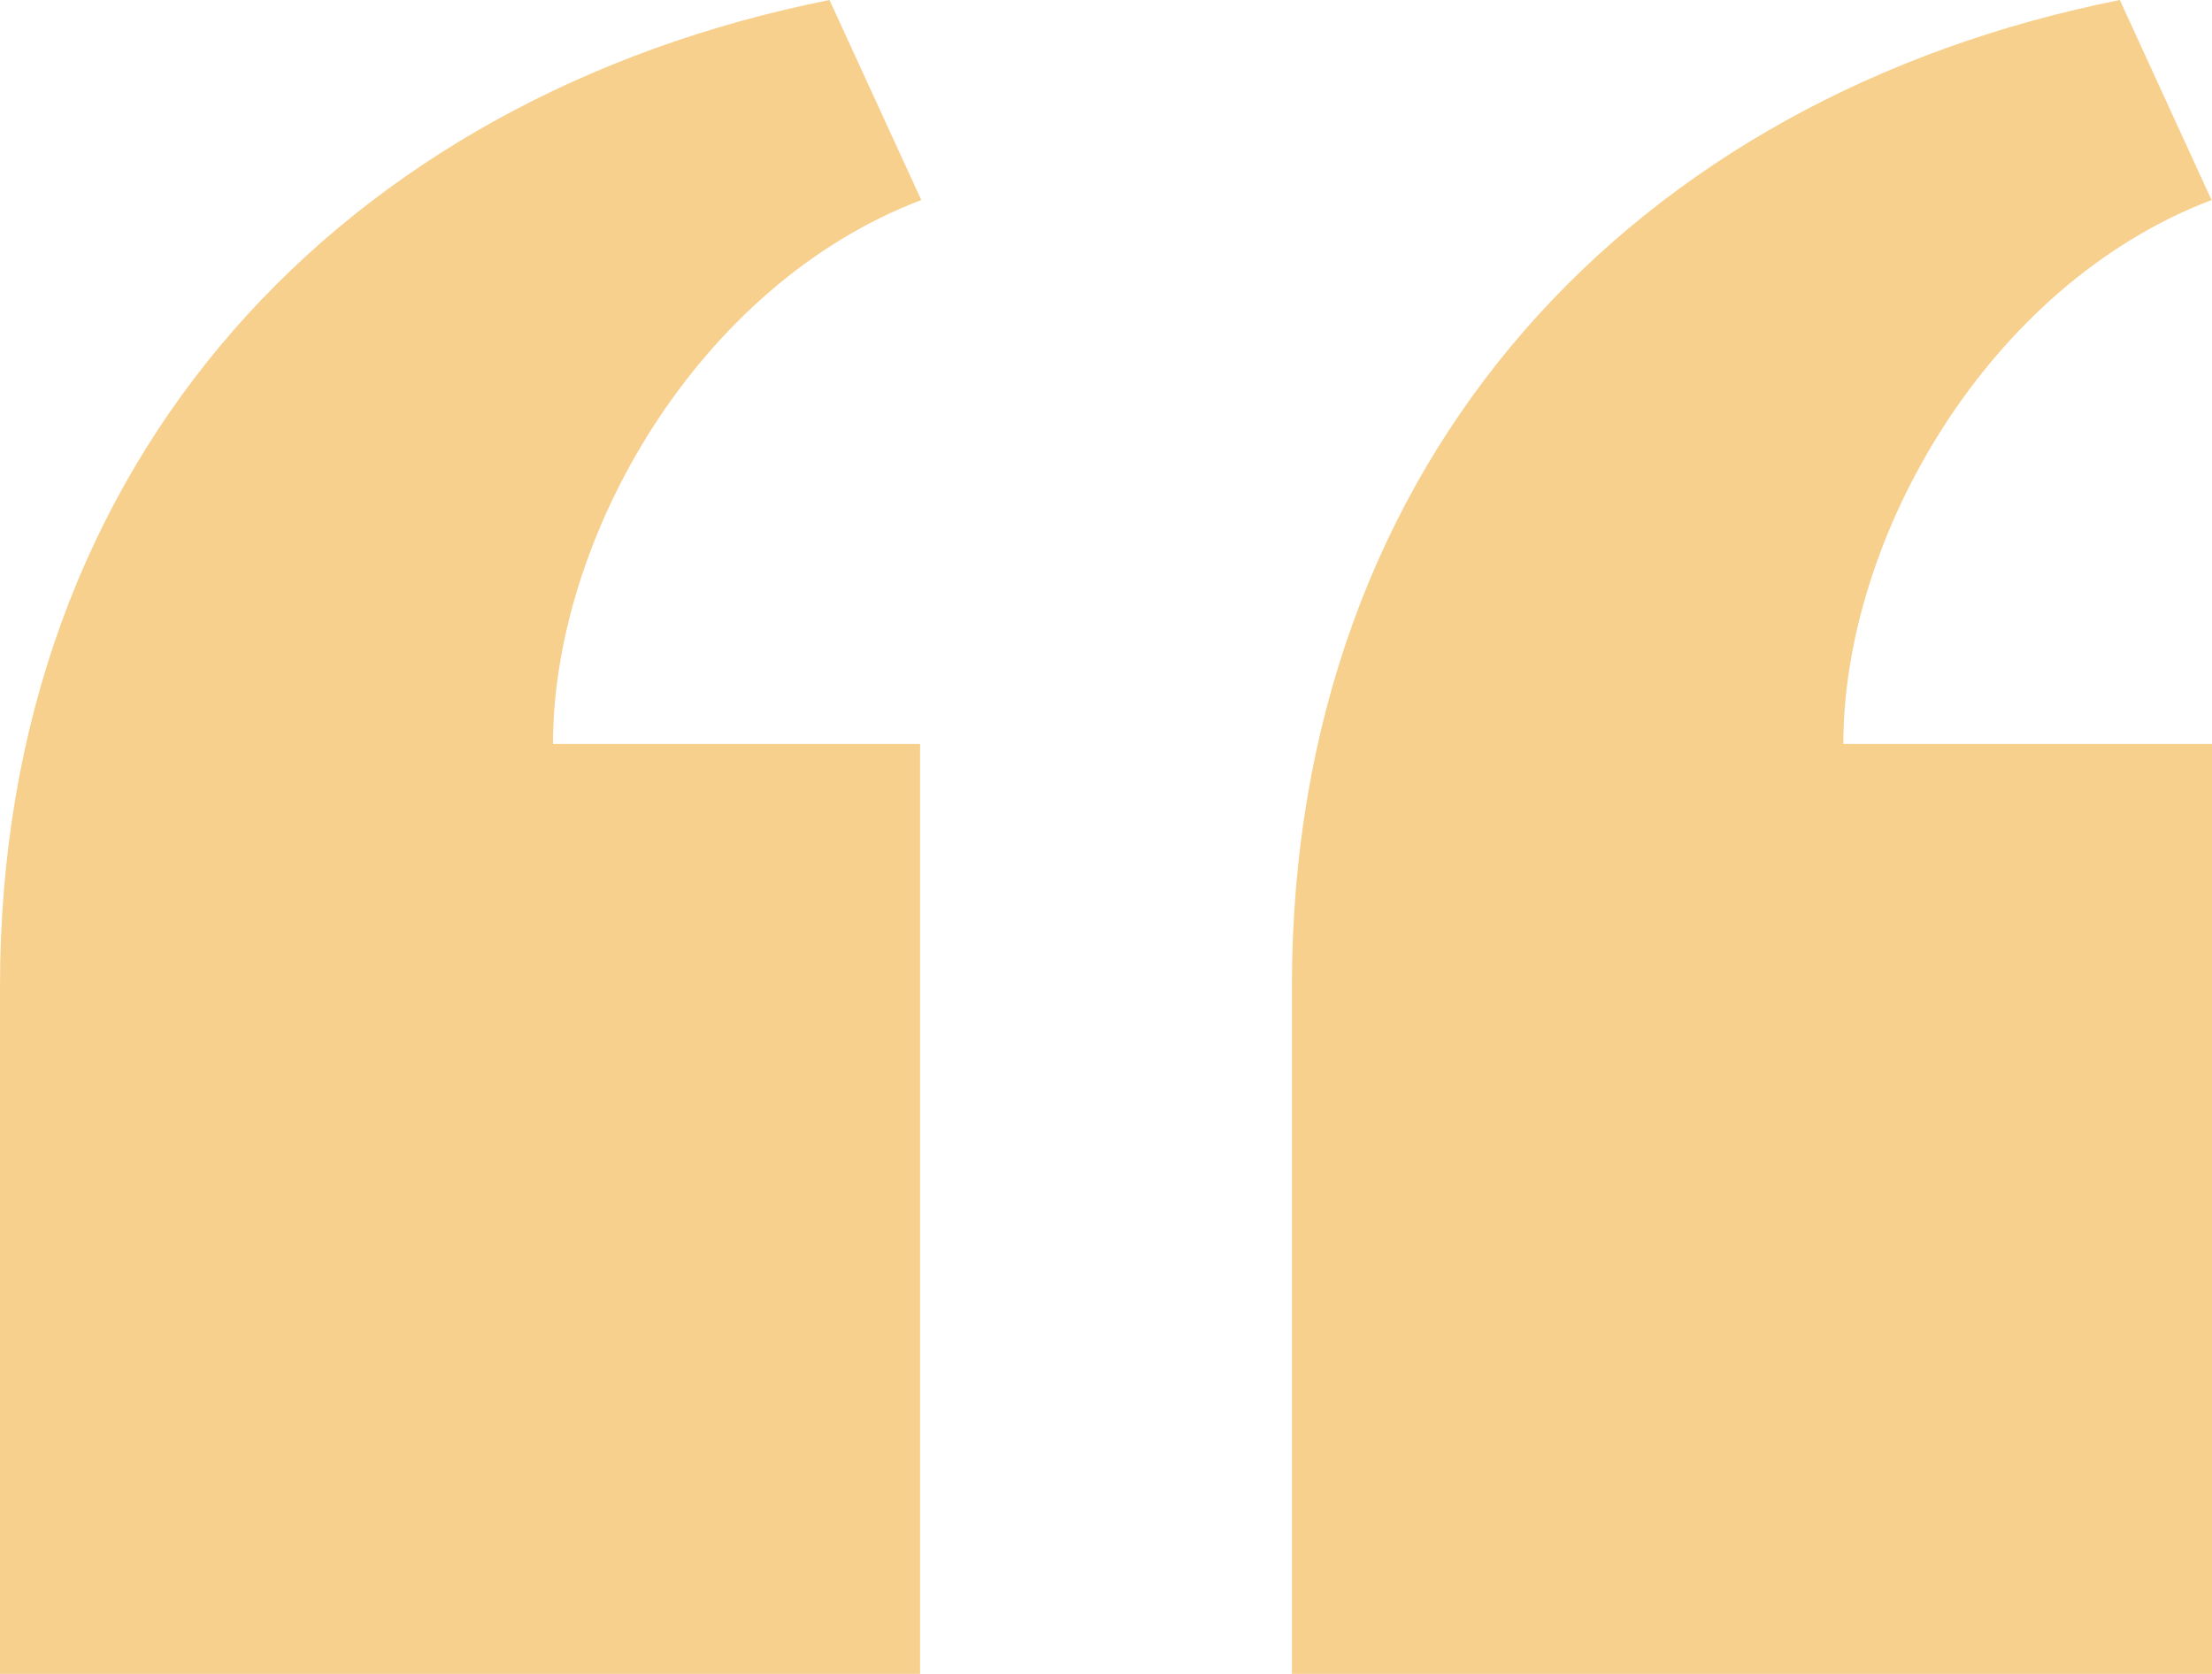 <?xml version="1.0" encoding="UTF-8"?>
<svg xmlns="http://www.w3.org/2000/svg" width="74" height="56" viewBox="0 0 74 56" fill="none">
  <path d="M43.219 56L43.219 33.006C43.219 15.26 54.723 3.232 70.917 7.35984e-06L73.985 6.692C66.486 9.545 61.667 18.01 61.667 24.889L74 24.889L74 56L43.219 56ZM-9.53674e-06 56L-7.52652e-06 33.006C-5.97514e-06 15.26 11.556 3.229 27.75 3.58609e-06L30.821 6.692C23.319 9.545 18.5 18.01 18.5 24.889L30.781 24.889L30.781 56L-9.53674e-06 56Z" fill="#F7D08D"></path>
</svg>
